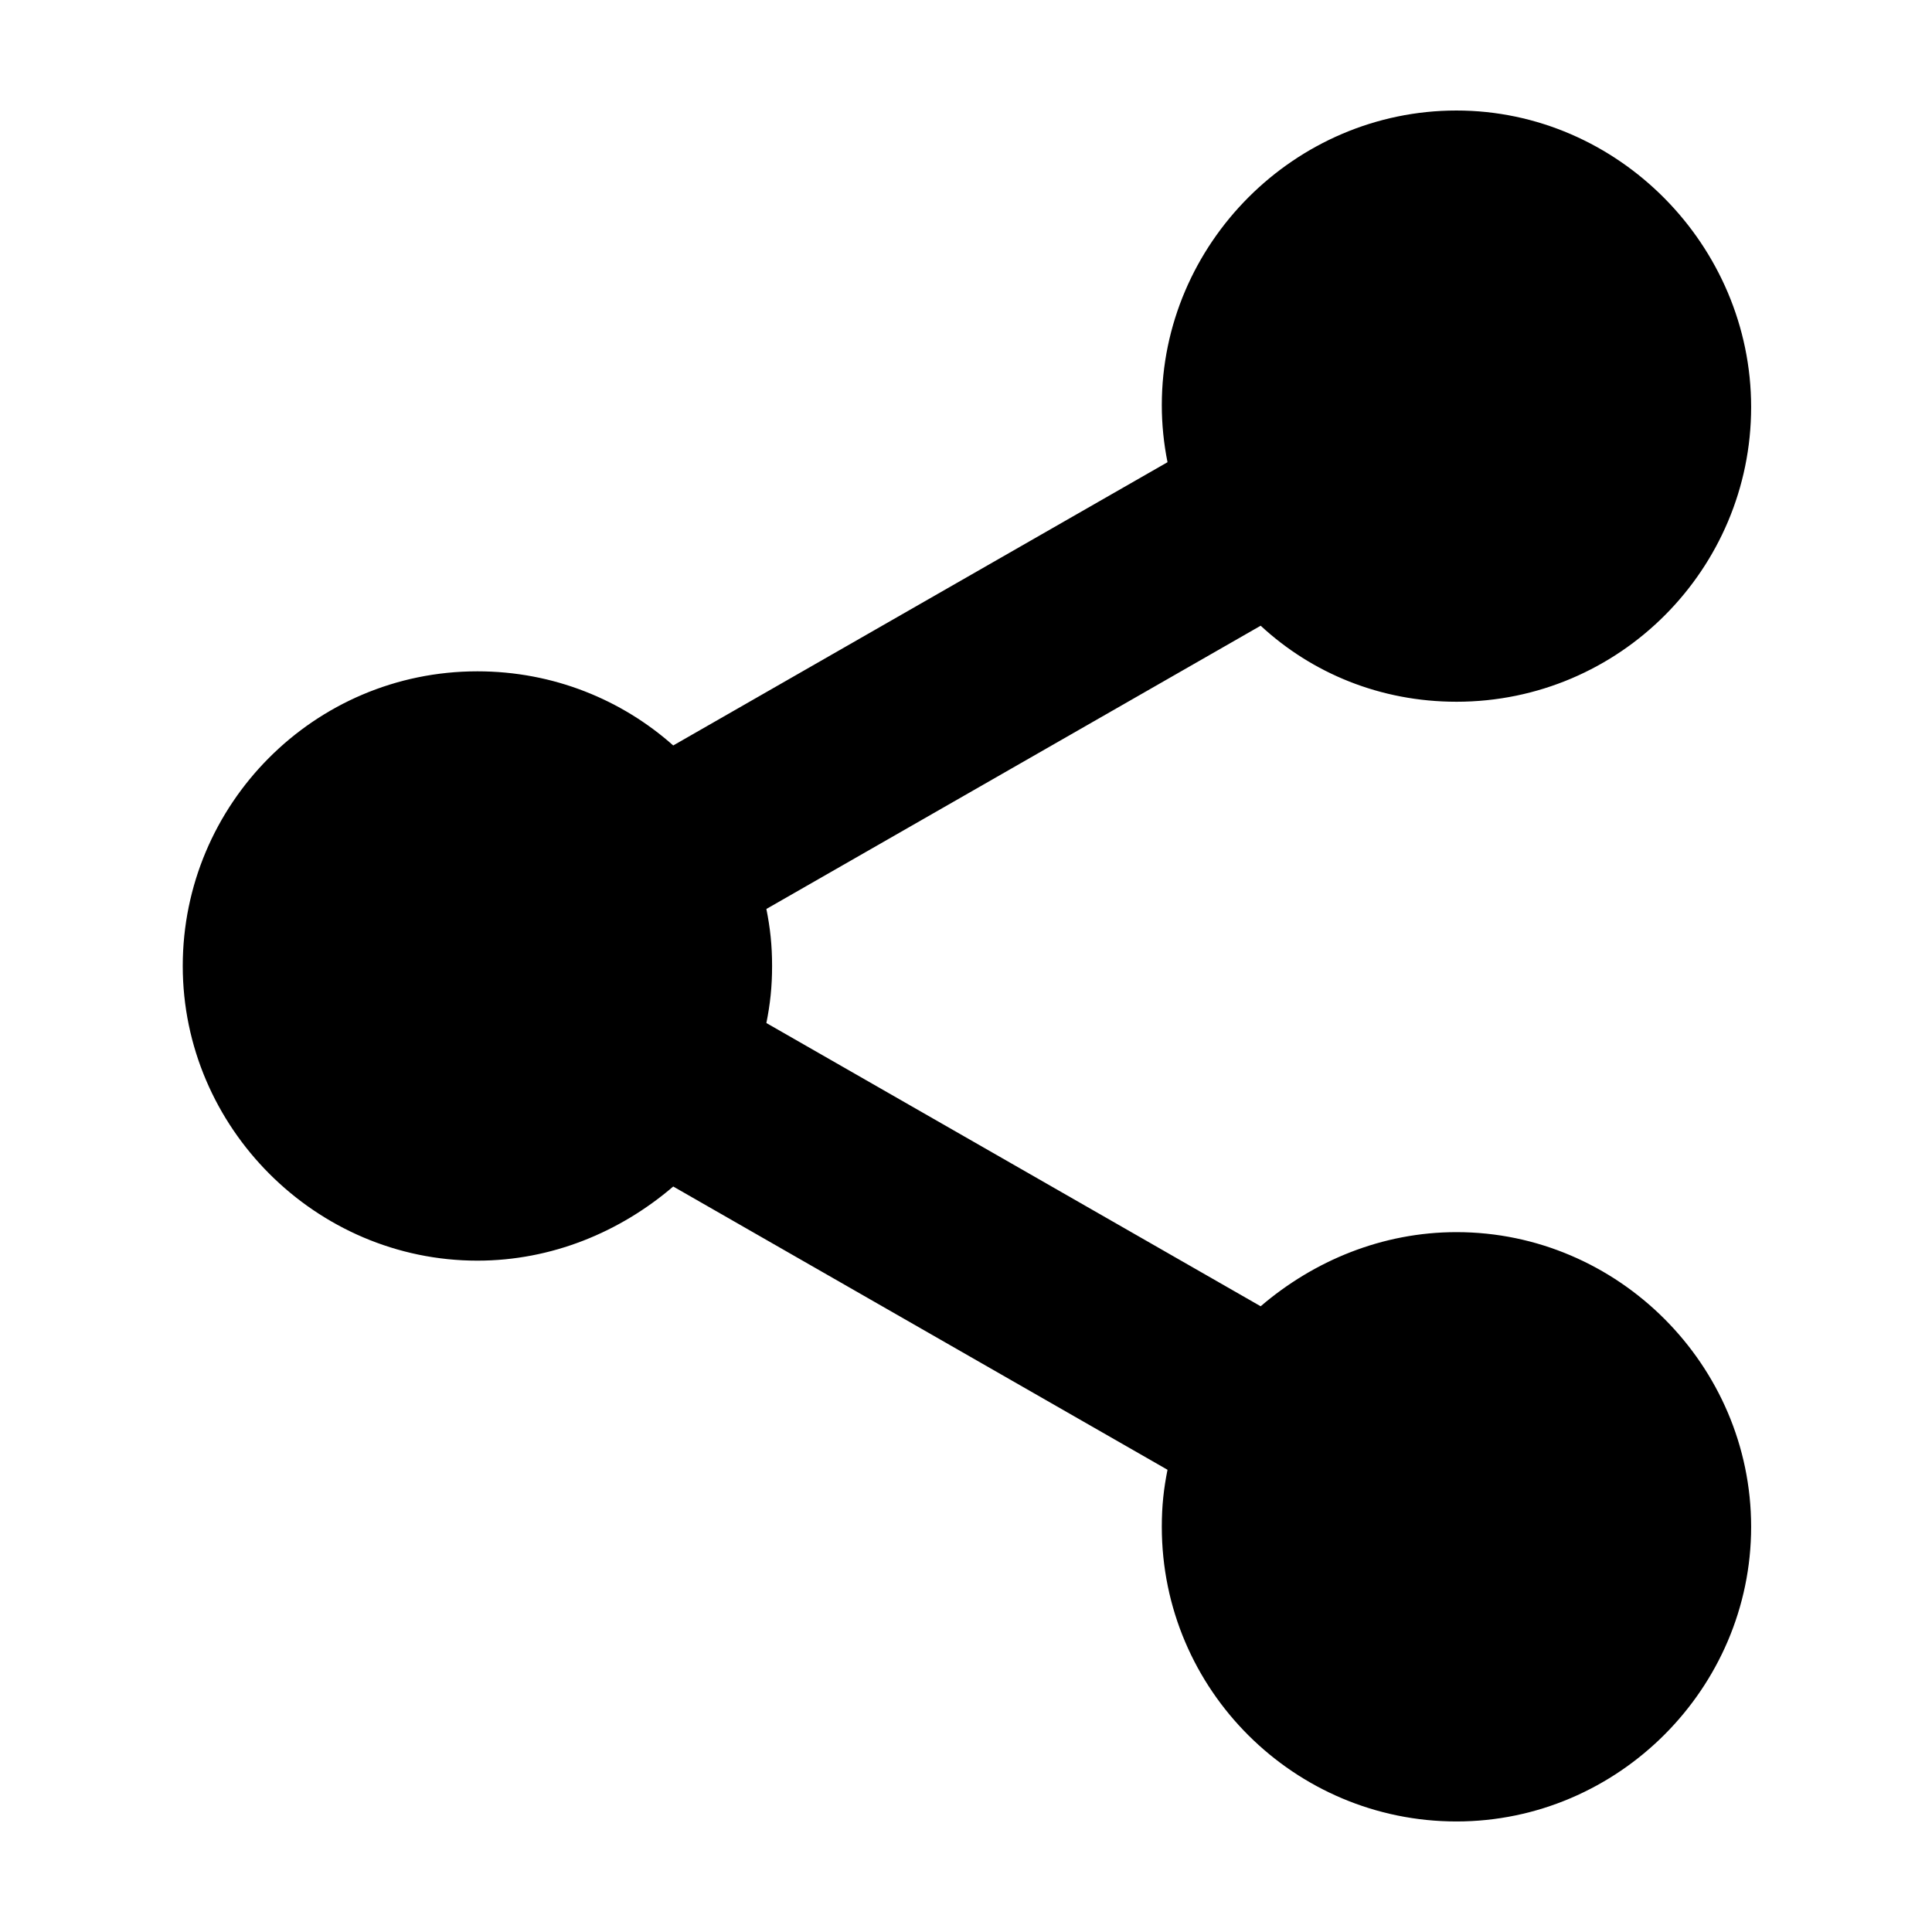 <?xml version="1.0" encoding="UTF-8"?>
<!-- The Best Svg Icon site in the world: iconSvg.co, Visit us! https://iconsvg.co -->
<svg fill="#000000" width="800px" height="800px" version="1.1" viewBox="144 144 512 512" xmlns="http://www.w3.org/2000/svg">
 <path d="m529.98 329.97c43.328 0 78.09-35.266 78.09-78.09 0-42.824-35.266-78.594-78.09-78.594s-78.09 35.266-78.09 78.09c0 5.039 0.504 10.078 1.512 15.113l-130.99 75.066c-13.602-12.09-31.738-19.648-51.891-19.648-43.328 0-78.09 35.266-78.09 78.09 0 42.824 35.266 78.09 78.09 78.09 19.648 0 37.785-7.559 51.891-19.648l130.99 75.066c-1.008 5.039-1.512 9.574-1.512 15.113 0 43.328 35.266 78.09 78.09 78.09s78.09-35.266 78.09-78.09c0-42.824-35.266-78.09-78.09-78.09-19.648 0-37.785 7.559-51.891 19.648l-130.99-75.062c1.008-5.039 1.512-9.574 1.512-15.113 0-5.543-0.504-10.078-1.512-15.113l130.99-75.066c13.602 12.59 31.738 20.148 51.891 20.148z"/>
</svg>